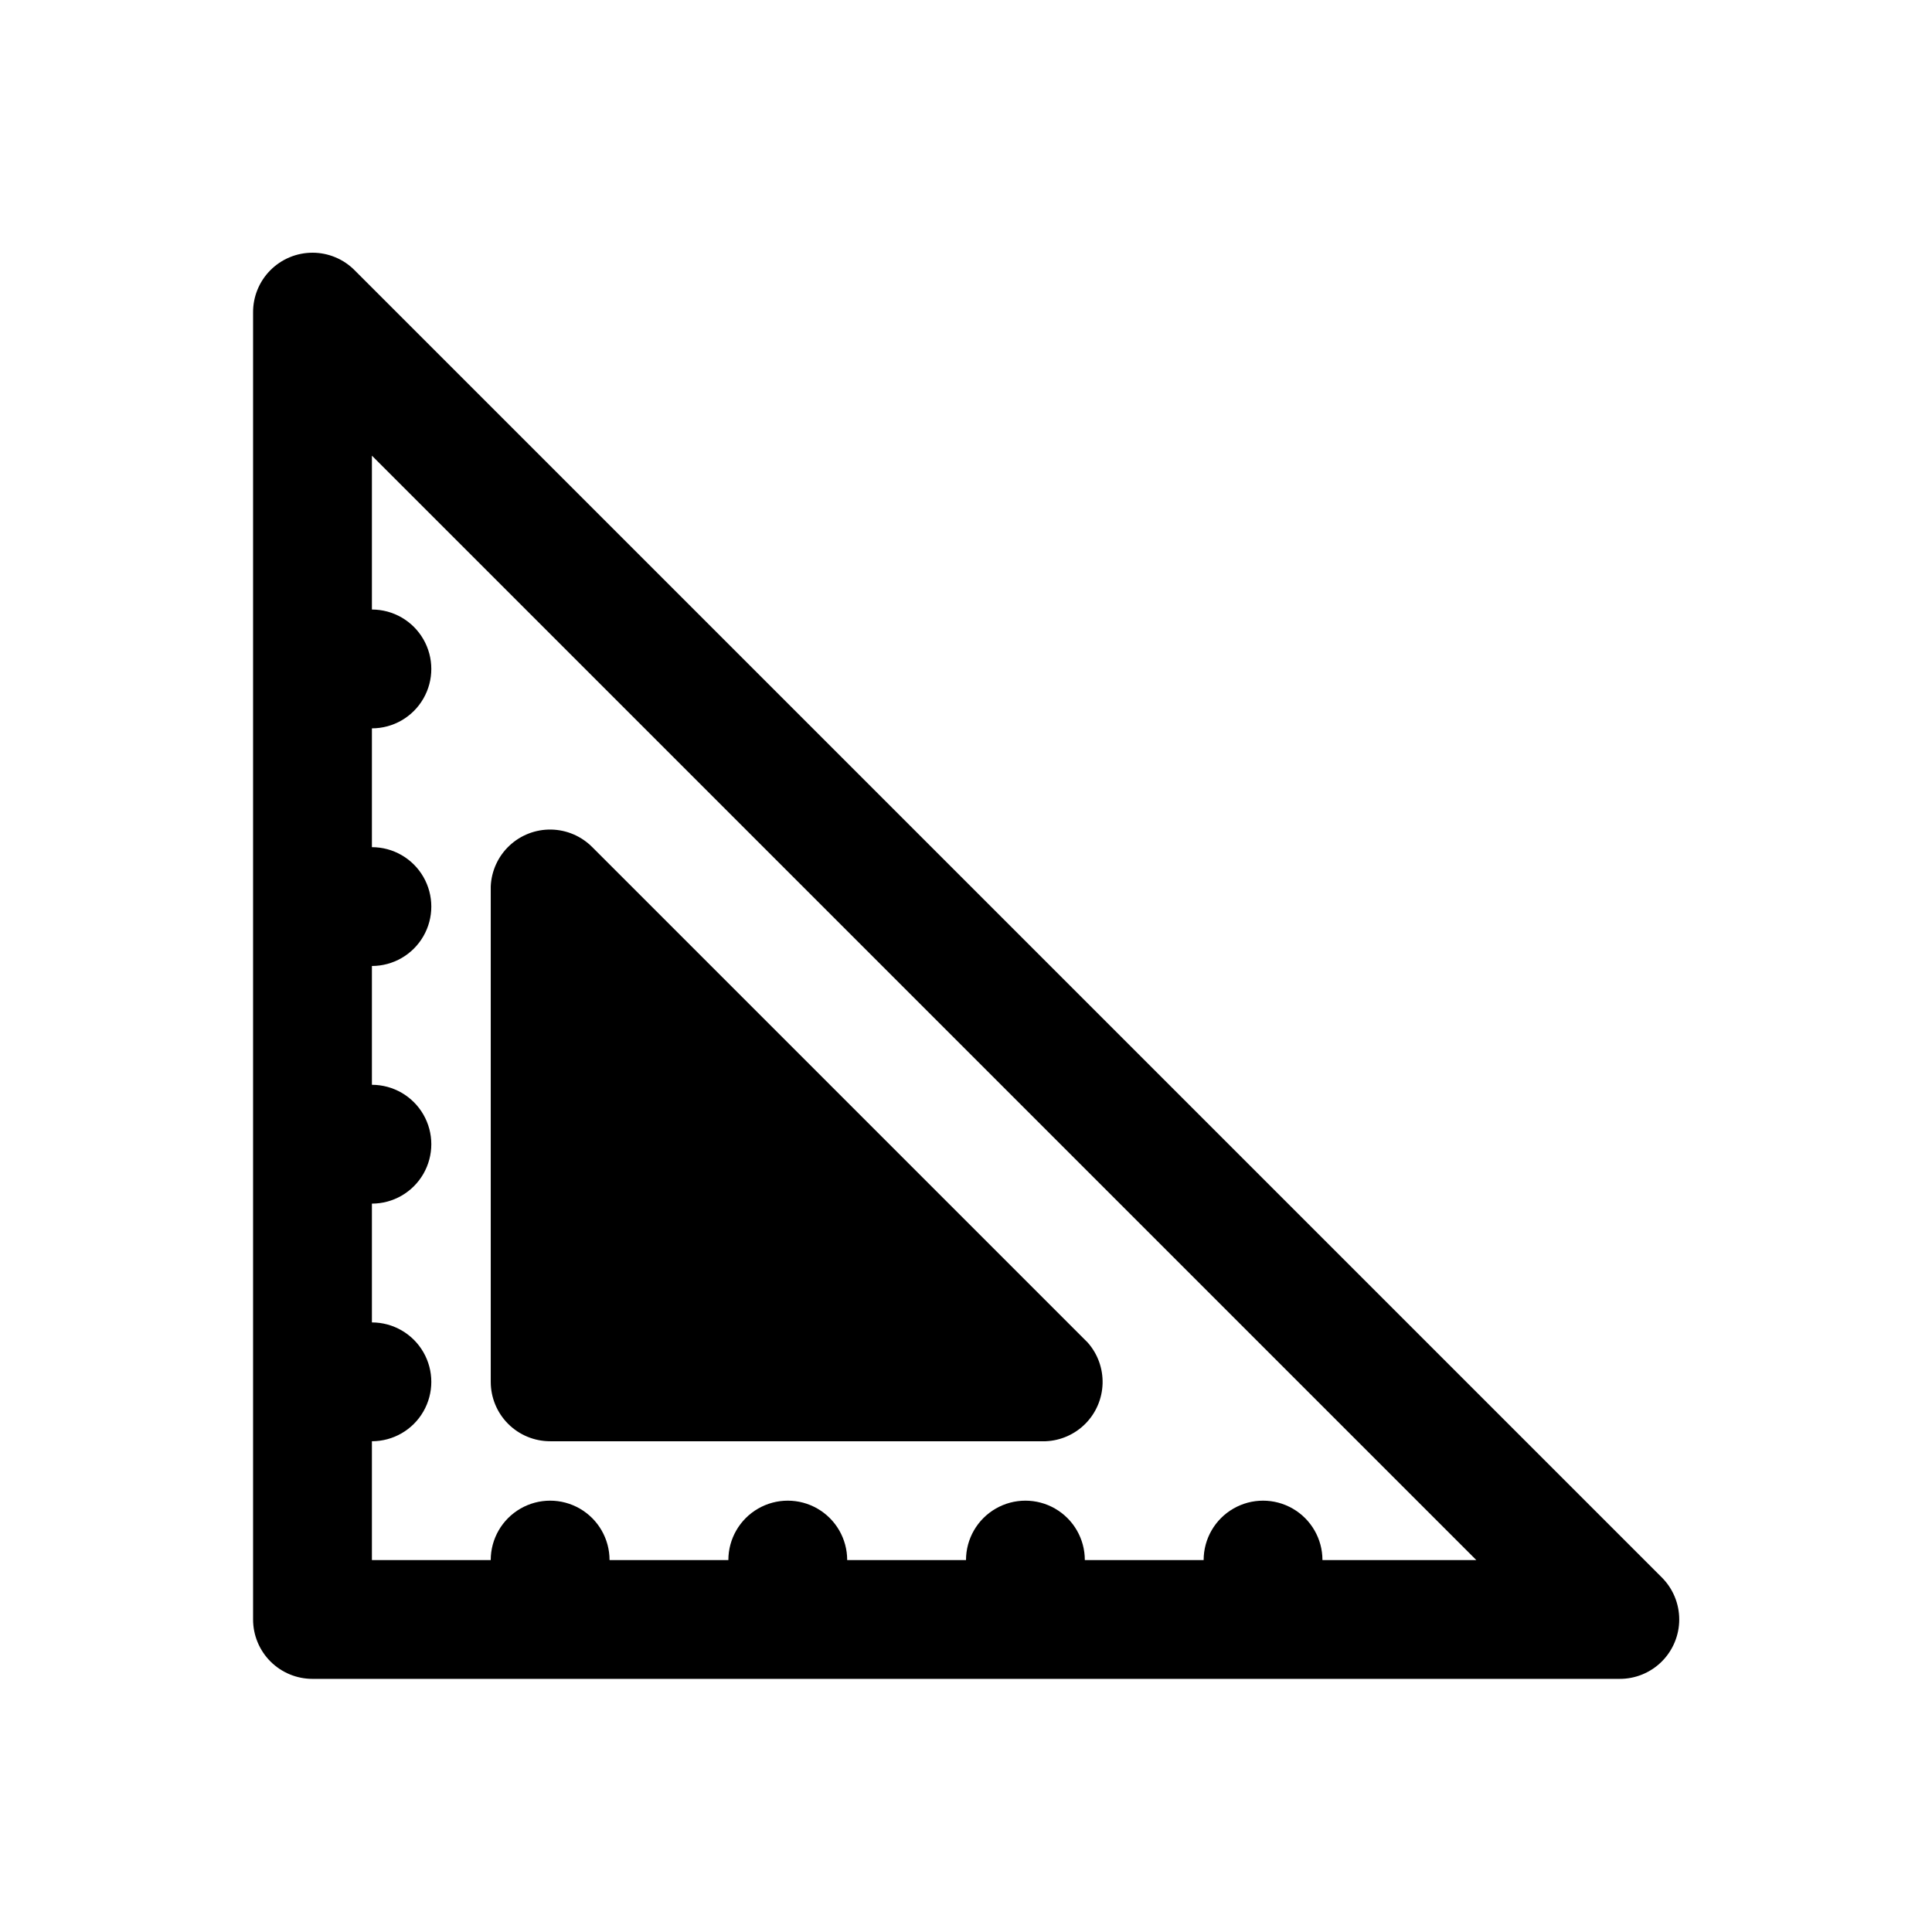<?xml version="1.0" encoding="UTF-8"?>
<!-- Uploaded to: SVG Repo, www.svgrepo.com, Generator: SVG Repo Mixer Tools -->
<svg fill="#000000" width="800px" height="800px" version="1.1" viewBox="144 144 512 512" xmlns="http://www.w3.org/2000/svg">
 <path d="m584.36 562-346.37-346.37c-2.953-2.981-6.973-4.656-11.164-4.66-4.195 0-8.219 1.668-11.176 4.641-2.957 2.973-4.606 7.004-4.582 11.195v346.37c0 4.176 1.66 8.18 4.609 11.133 2.953 2.953 6.957 4.609 11.133 4.609h346.37c4.191 0.027 8.223-1.625 11.195-4.582s4.644-6.981 4.641-11.172c-0.004-4.195-1.68-8.215-4.66-11.168zm-89.898-4.566c0-5.625-3-10.82-7.871-13.633s-10.871-2.812-15.742 0-7.871 8.008-7.871 13.633h-31.488c0-5.625-3.004-10.82-7.875-13.633-4.871-2.812-10.871-2.812-15.742 0s-7.871 8.008-7.871 13.633h-31.488c0-5.625-3.004-10.82-7.875-13.633-4.871-2.812-10.871-2.812-15.742 0-4.871 2.812-7.871 8.008-7.871 13.633h-31.488c0-5.625-3-10.82-7.871-13.633-4.875-2.812-10.875-2.812-15.746 0-4.871 2.812-7.871 8.008-7.871 13.633h-31.488v-31.488c5.625 0 10.82-3 13.633-7.871s2.812-10.871 0-15.742c-2.812-4.871-8.008-7.875-13.633-7.875v-31.484c5.625 0 10.82-3.004 13.633-7.875 2.812-4.871 2.812-10.871 0-15.742s-8.008-7.871-13.633-7.871v-31.488c5.625 0 10.82-3.004 13.633-7.875s2.812-10.871 0-15.742c-2.812-4.871-8.008-7.871-13.633-7.871v-31.488c5.625 0 10.82-3 13.633-7.875 2.812-4.871 2.812-10.871 0-15.742s-8.008-7.871-13.633-7.871v-40.777l292.68 292.68zm-220.41-47.23v-131.3c0.176-4.106 1.949-7.977 4.941-10.789 2.992-2.812 6.965-4.348 11.07-4.273 4.106 0.074 8.023 1.75 10.91 4.672l131.3 131.3c2.637 2.992 4.035 6.871 3.922 10.855-0.117 3.988-1.738 7.781-4.539 10.613-2.805 2.836-6.578 4.504-10.562 4.664h-131.3c-4.176 0-8.18-1.656-11.133-4.609s-4.609-6.957-4.609-11.133z"/>
</svg>